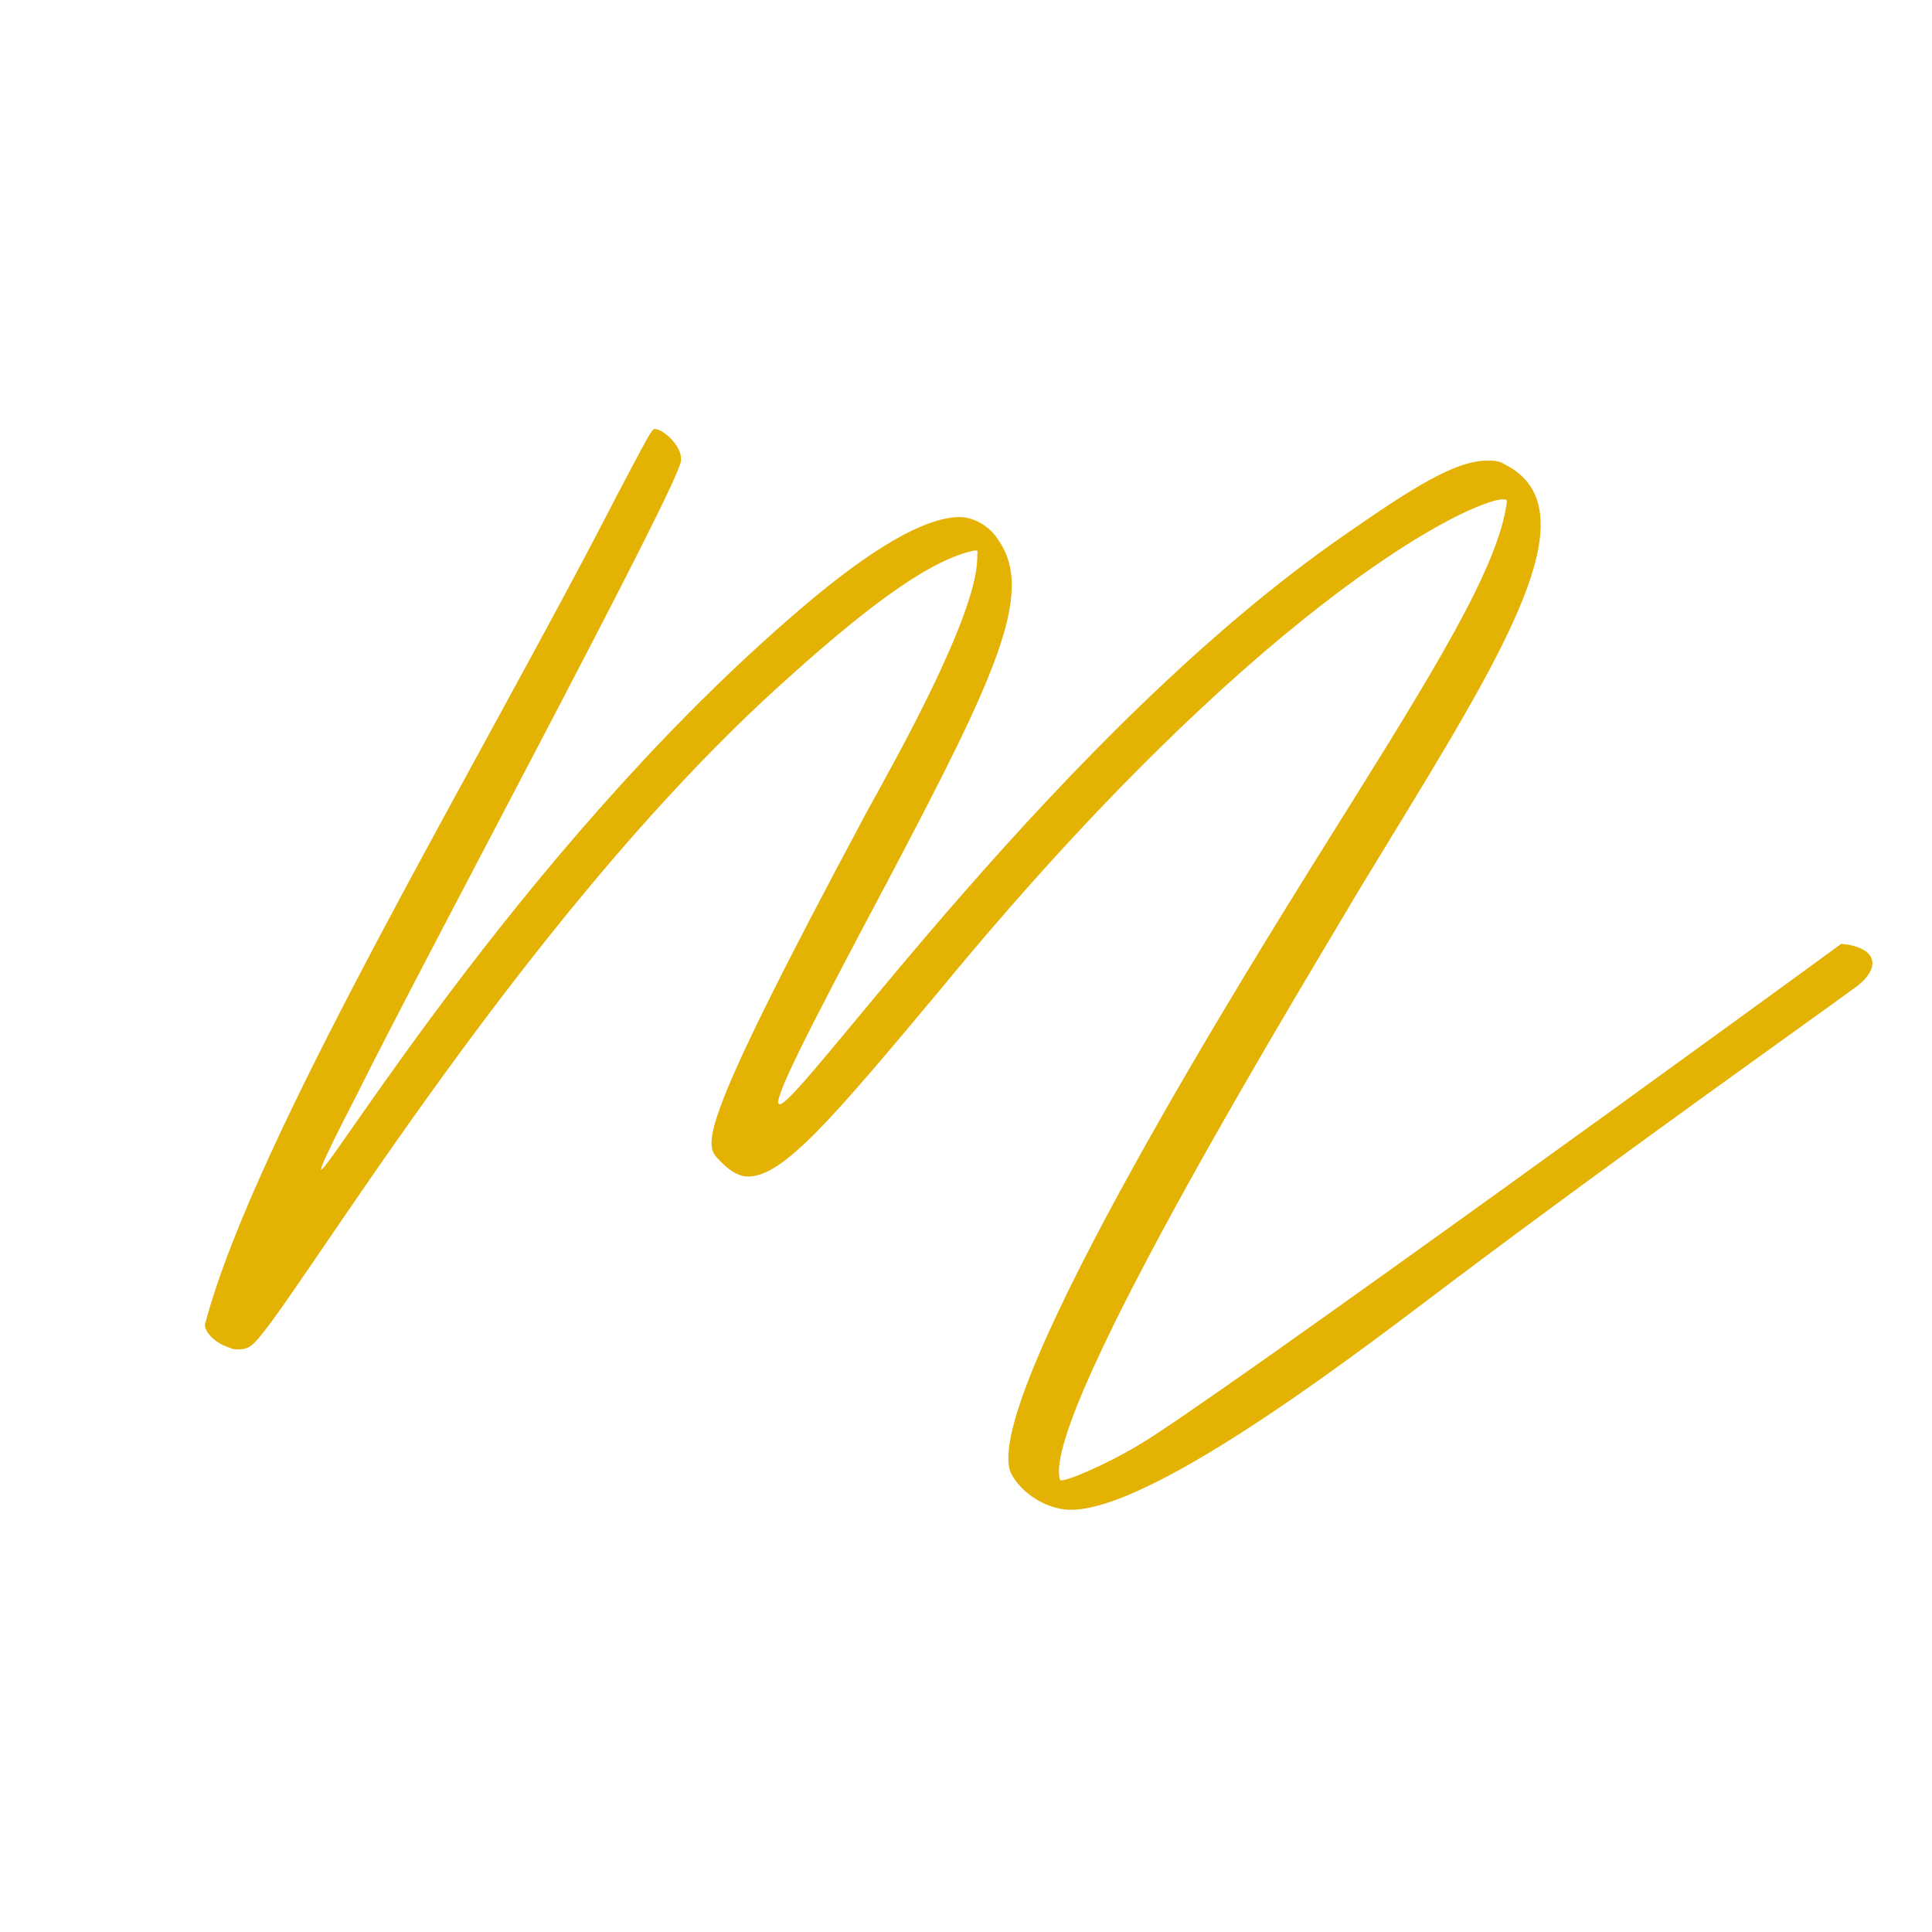 <svg xmlns="http://www.w3.org/2000/svg" id="Layer_1" viewBox="0 0 325 325"><path d="M191.68,243c11.28-6.52,111.24-79.2,118.07-84.24,5.93,.59,6.82,3.85,2.66,7.12-5.63,4.16-40.34,28.77-67.93,49.54-13.05,9.79-49.84,38.56-64.36,38.56-3.86,0-8.31-2.67-10.09-6.23-5.34-12.75,43.3-90.17,51.02-102.63,17.8-28.48,29.37-46.57,32.04-58.44,.59-2.97,.59-2.67-.6-2.67-6.82,.89-41.83,18.69-94.32,82.47-18.1,21.65-26.4,31.44-32.34,31.44-1.48,0-2.97-.89-4.45-2.37-2.67-2.97-6.23-1.78,24.62-59.32,4.75-8.61,18.09-32.34,18.39-42.12,0-1.78,.3-1.48-.6-1.48-6.82,1.48-16.31,8.01-31.14,21.35-46.28,41.24-85.43,109.46-90.48,112.42-.3,.3-1.18,.6-2.07,.6-.6,0-.89,0-1.48-.3-2.08-.6-4.15-2.38-4.15-3.86,8.3-31.74,46.57-95.22,69.11-139.12,5.63-10.67,5.93-11.27,6.52-11.57,1.48,0,4.75,2.97,4.45,5.34,0,3.57-43.61,84.54-54.58,106.79-4.46,8.6-6.23,12.46-5.93,12.46,1.48,0,35.89-56.95,82.76-96.11,12.16-10.08,19.87-13.65,24.62-13.65,2.37,0,5.04,1.48,6.52,3.86,6.23,8.89-.59,23.13-18.39,56.95-14.53,27.29-19.87,37.97-18.39,37.97,3.56,0,47.17-62.89,95.52-96.11,10.68-7.42,18.09-12.16,23.43-12.16,1.18,0,2.07,0,2.97,.6,16.02,8.01-2.08,34.71-24.92,72.37-5.64,9.79-53.39,87.51-49.84,98.49,.3,.59,7.42-2.38,13.34-5.93Z" style="fill:#e4b203;"></path></svg>